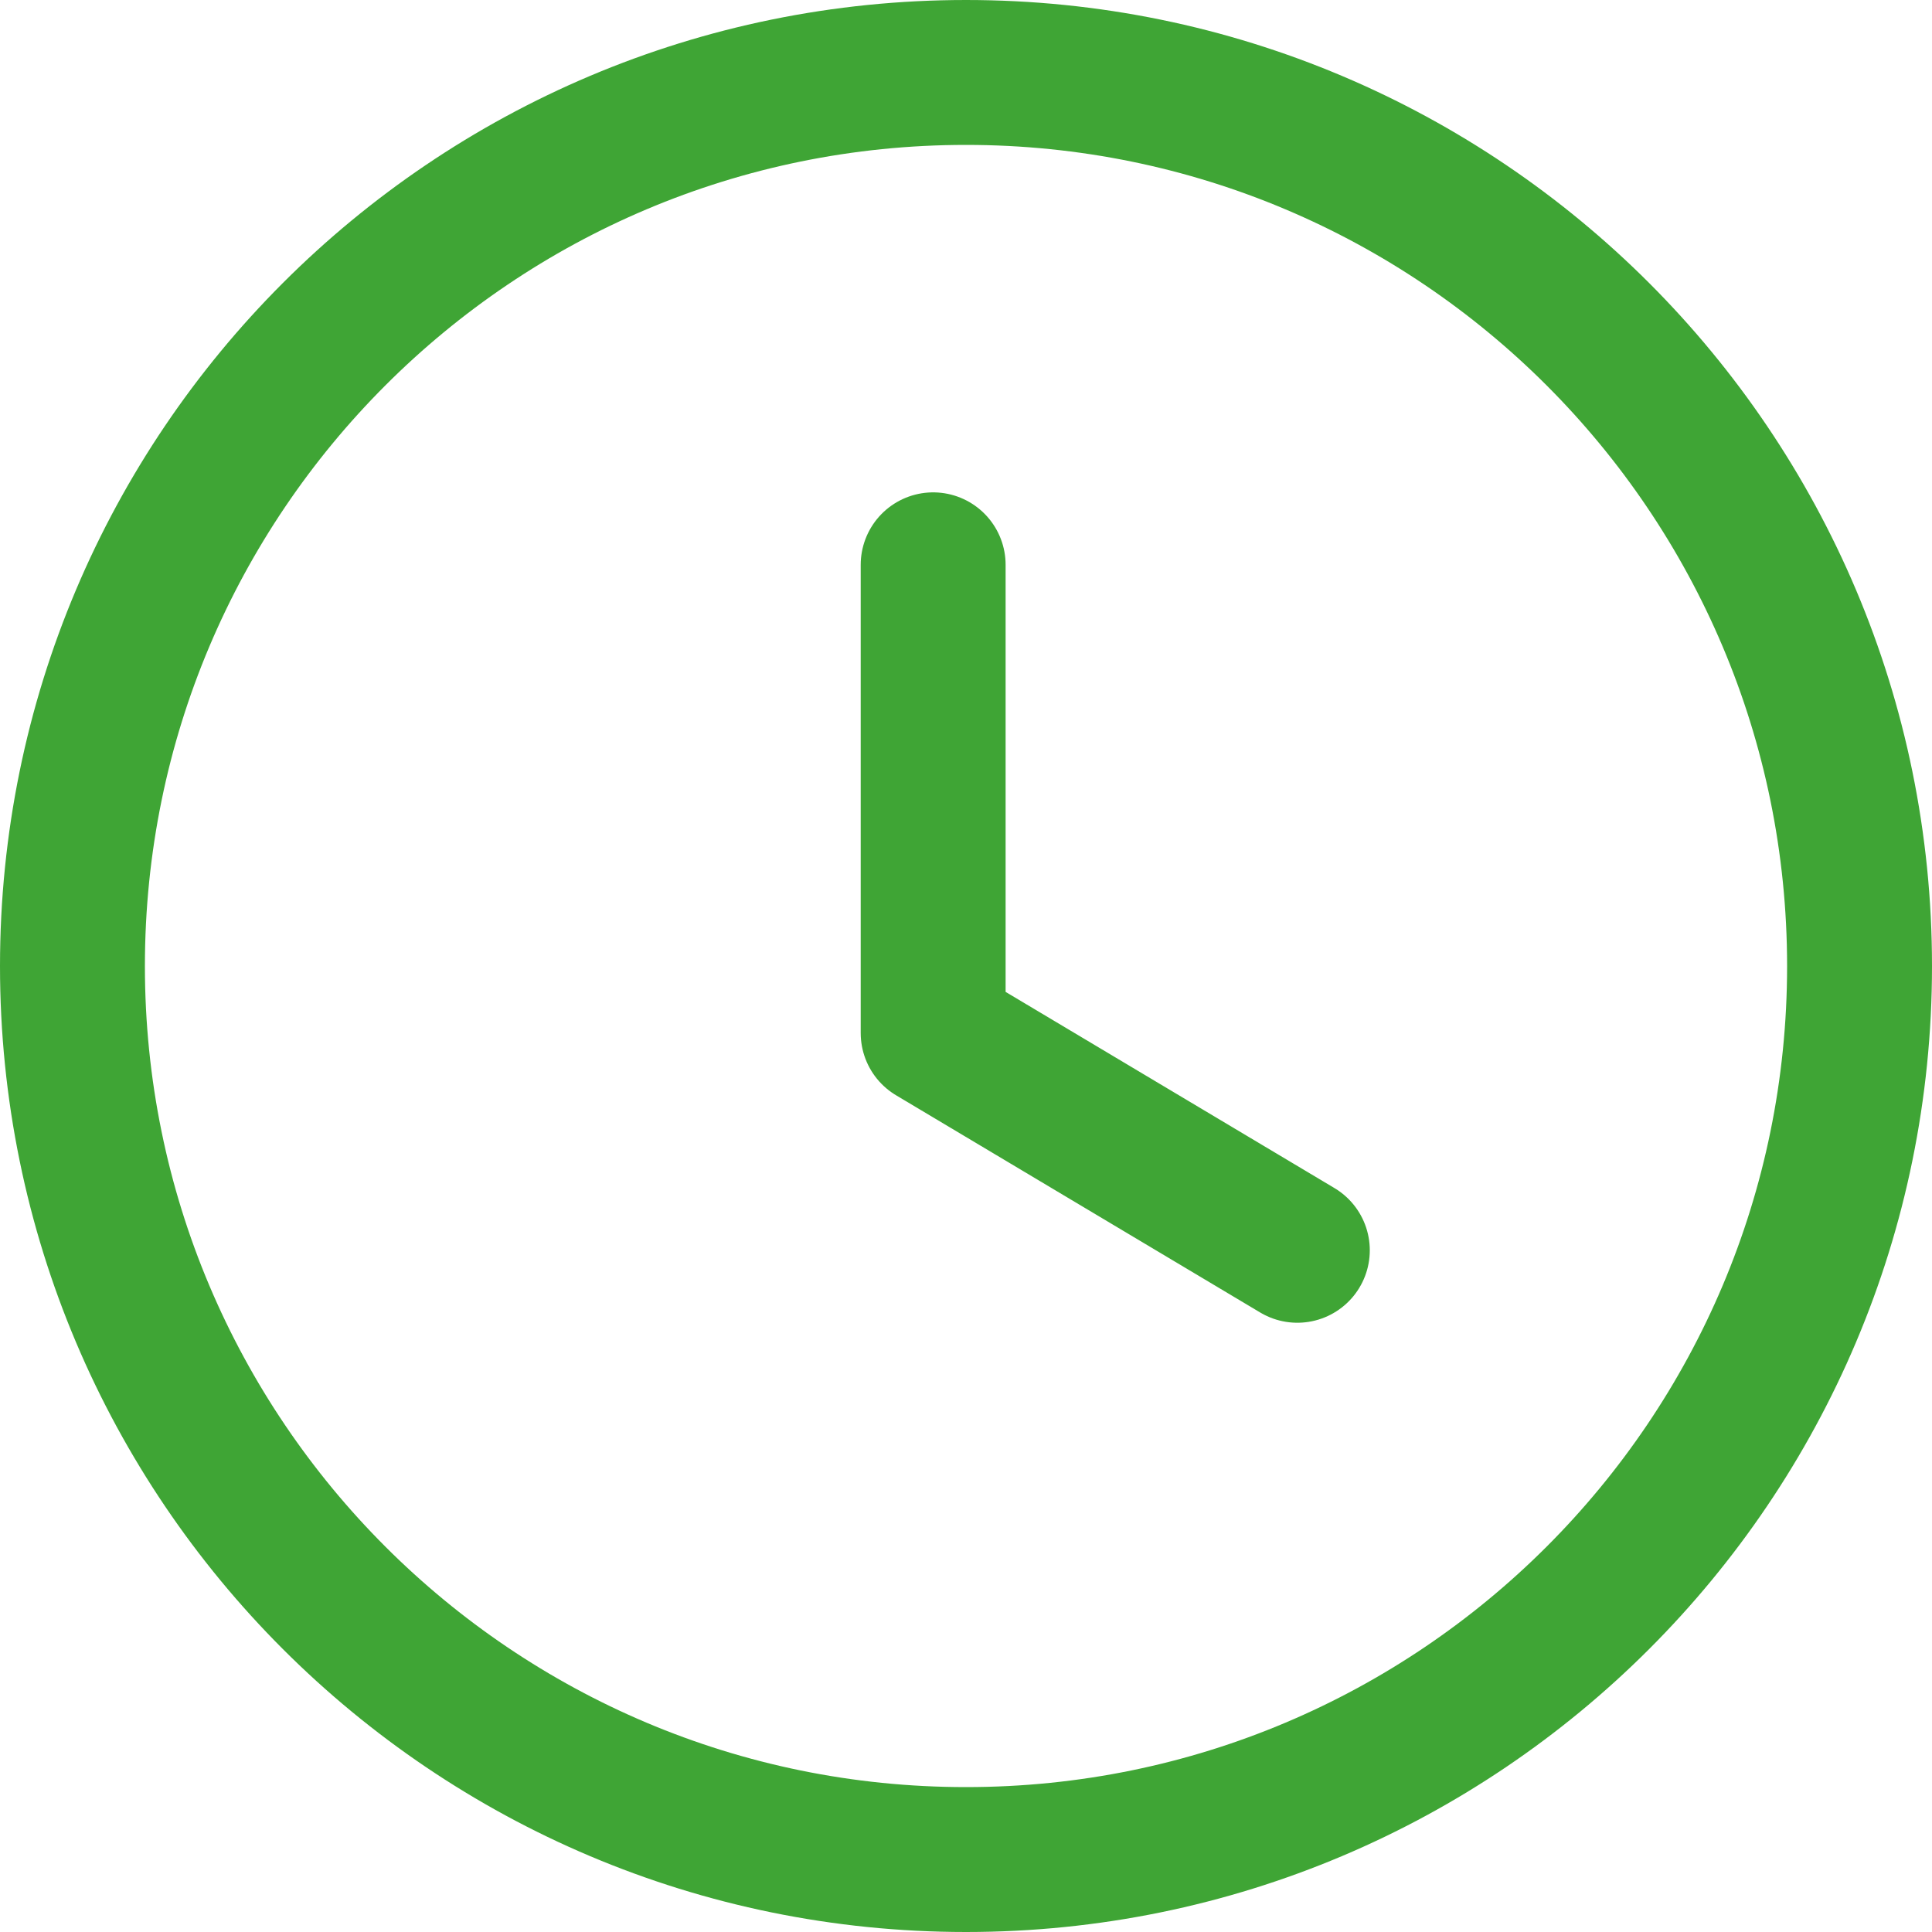 <svg width="20" height="20" viewBox="0 0 20 20" fill="none" xmlns="http://www.w3.org/2000/svg">
<path fill-rule="evenodd" clip-rule="evenodd" d="M19.25 10.001C19.25 15.11 15.109 19.25 10 19.25C4.891 19.25 0.75 15.11 0.75 10.001C0.75 4.891 4.891 0.75 10 0.75C15.109 0.75 19.25 4.891 19.25 10.001Z" stroke="#3FA535" stroke-width="1.5" stroke-linecap="round" stroke-linejoin="round"/>
<path d="M13.43 12.943L9.66 10.694V5.847" stroke="#3FA535" stroke-width="1.5" stroke-linecap="round" stroke-linejoin="round"/>
</svg>
